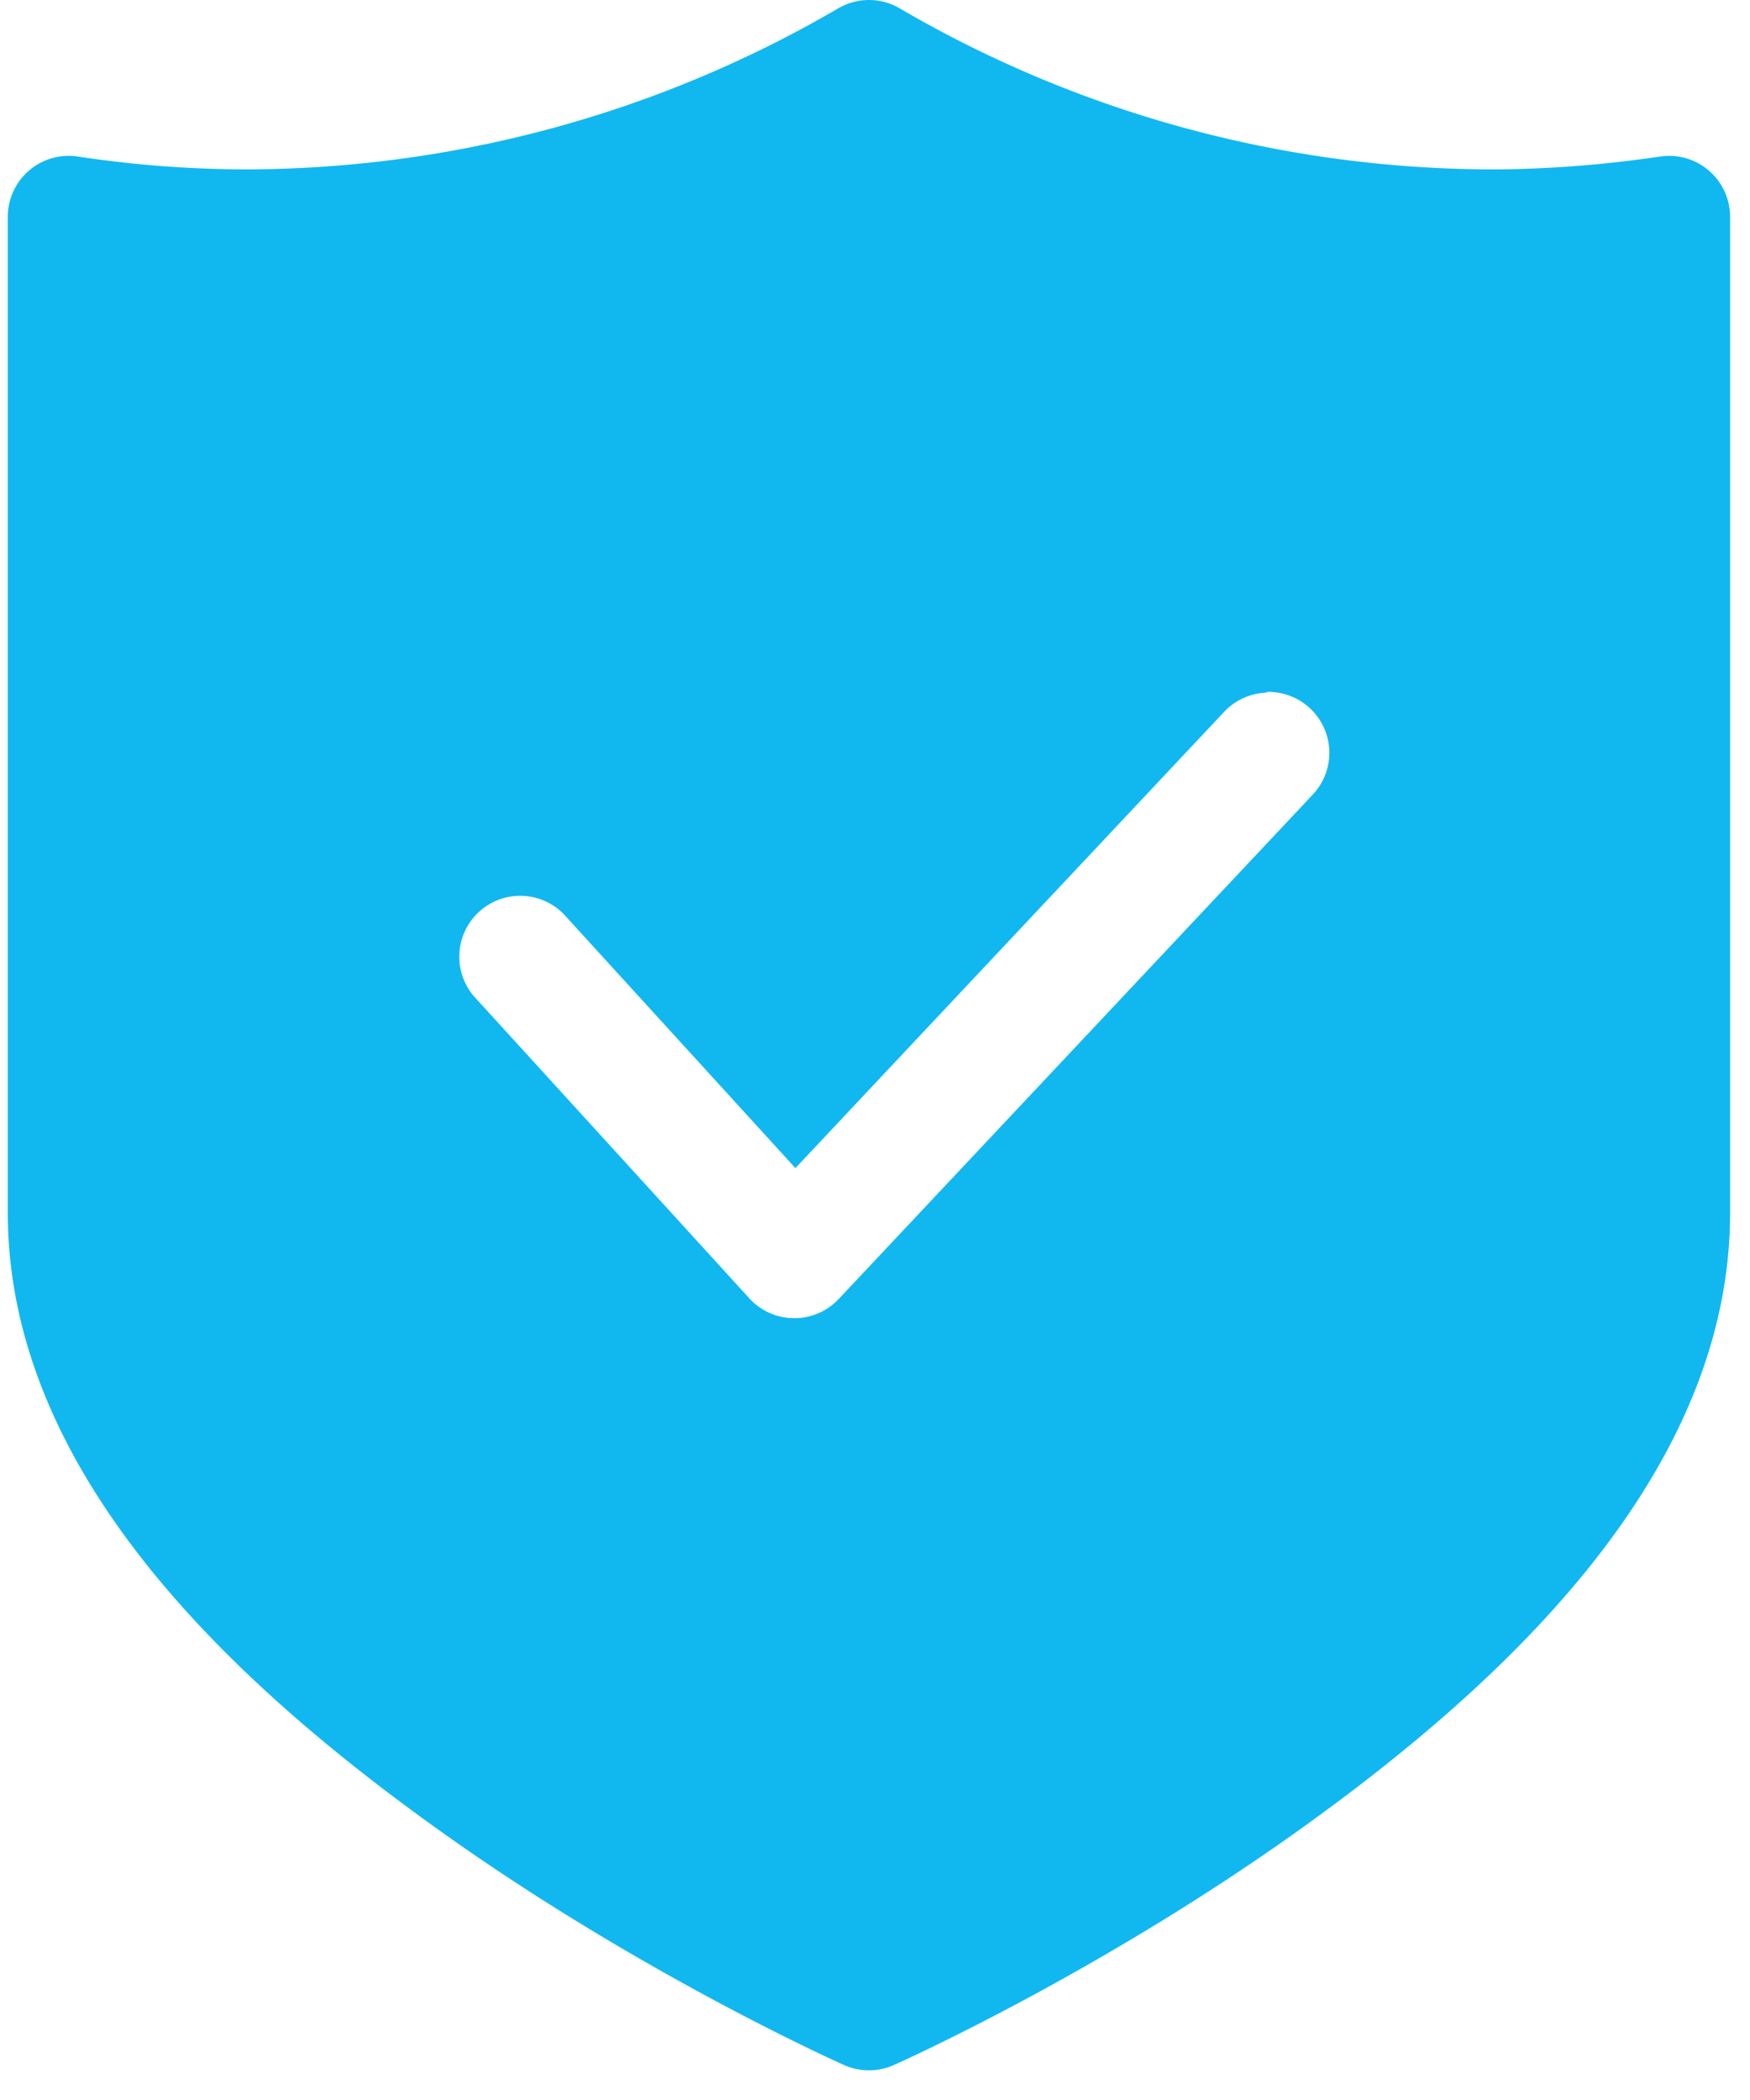 <svg width="50" height="60" viewBox="0 0 50 60" xmlns="http://www.w3.org/2000/svg">
    <path d="M24.827 0c-.308 0-.611.083-.877.238A33.696 33.696 0 0 1 6.97 4.84a32.51 32.51 0 0 1-4.75-.368A1.74 1.74 0 0 0 .223 6.193V34.65c0 7.358 6.269 13.286 12.156 17.523 5.887 4.237 11.742 6.83 11.742 6.83.45.199.962.199 1.412 0 0 0 5.855-2.593 11.742-6.83 5.887-4.237 12.156-10.165 12.156-17.523V6.193a1.74 1.74 0 0 0-1.997-1.72c-1.573.231-3.16.36-4.75.367A33.674 33.674 0 0 1 25.704.238 1.736 1.736 0 0 0 24.827 0zM36.19 19.79a1.74 1.74 0 0 0-1.214.548l-12.25 13.037-6.617-7.255a1.74 1.74 0 0 0-2.573 2.34l7.882 8.645a1.74 1.74 0 0 0 2.554 0L37.51 22.7a1.74 1.74 0 0 0-1.323-2.93l.004.02z" fill="#11B8F0" fill-rule="evenodd"/>
</svg>
